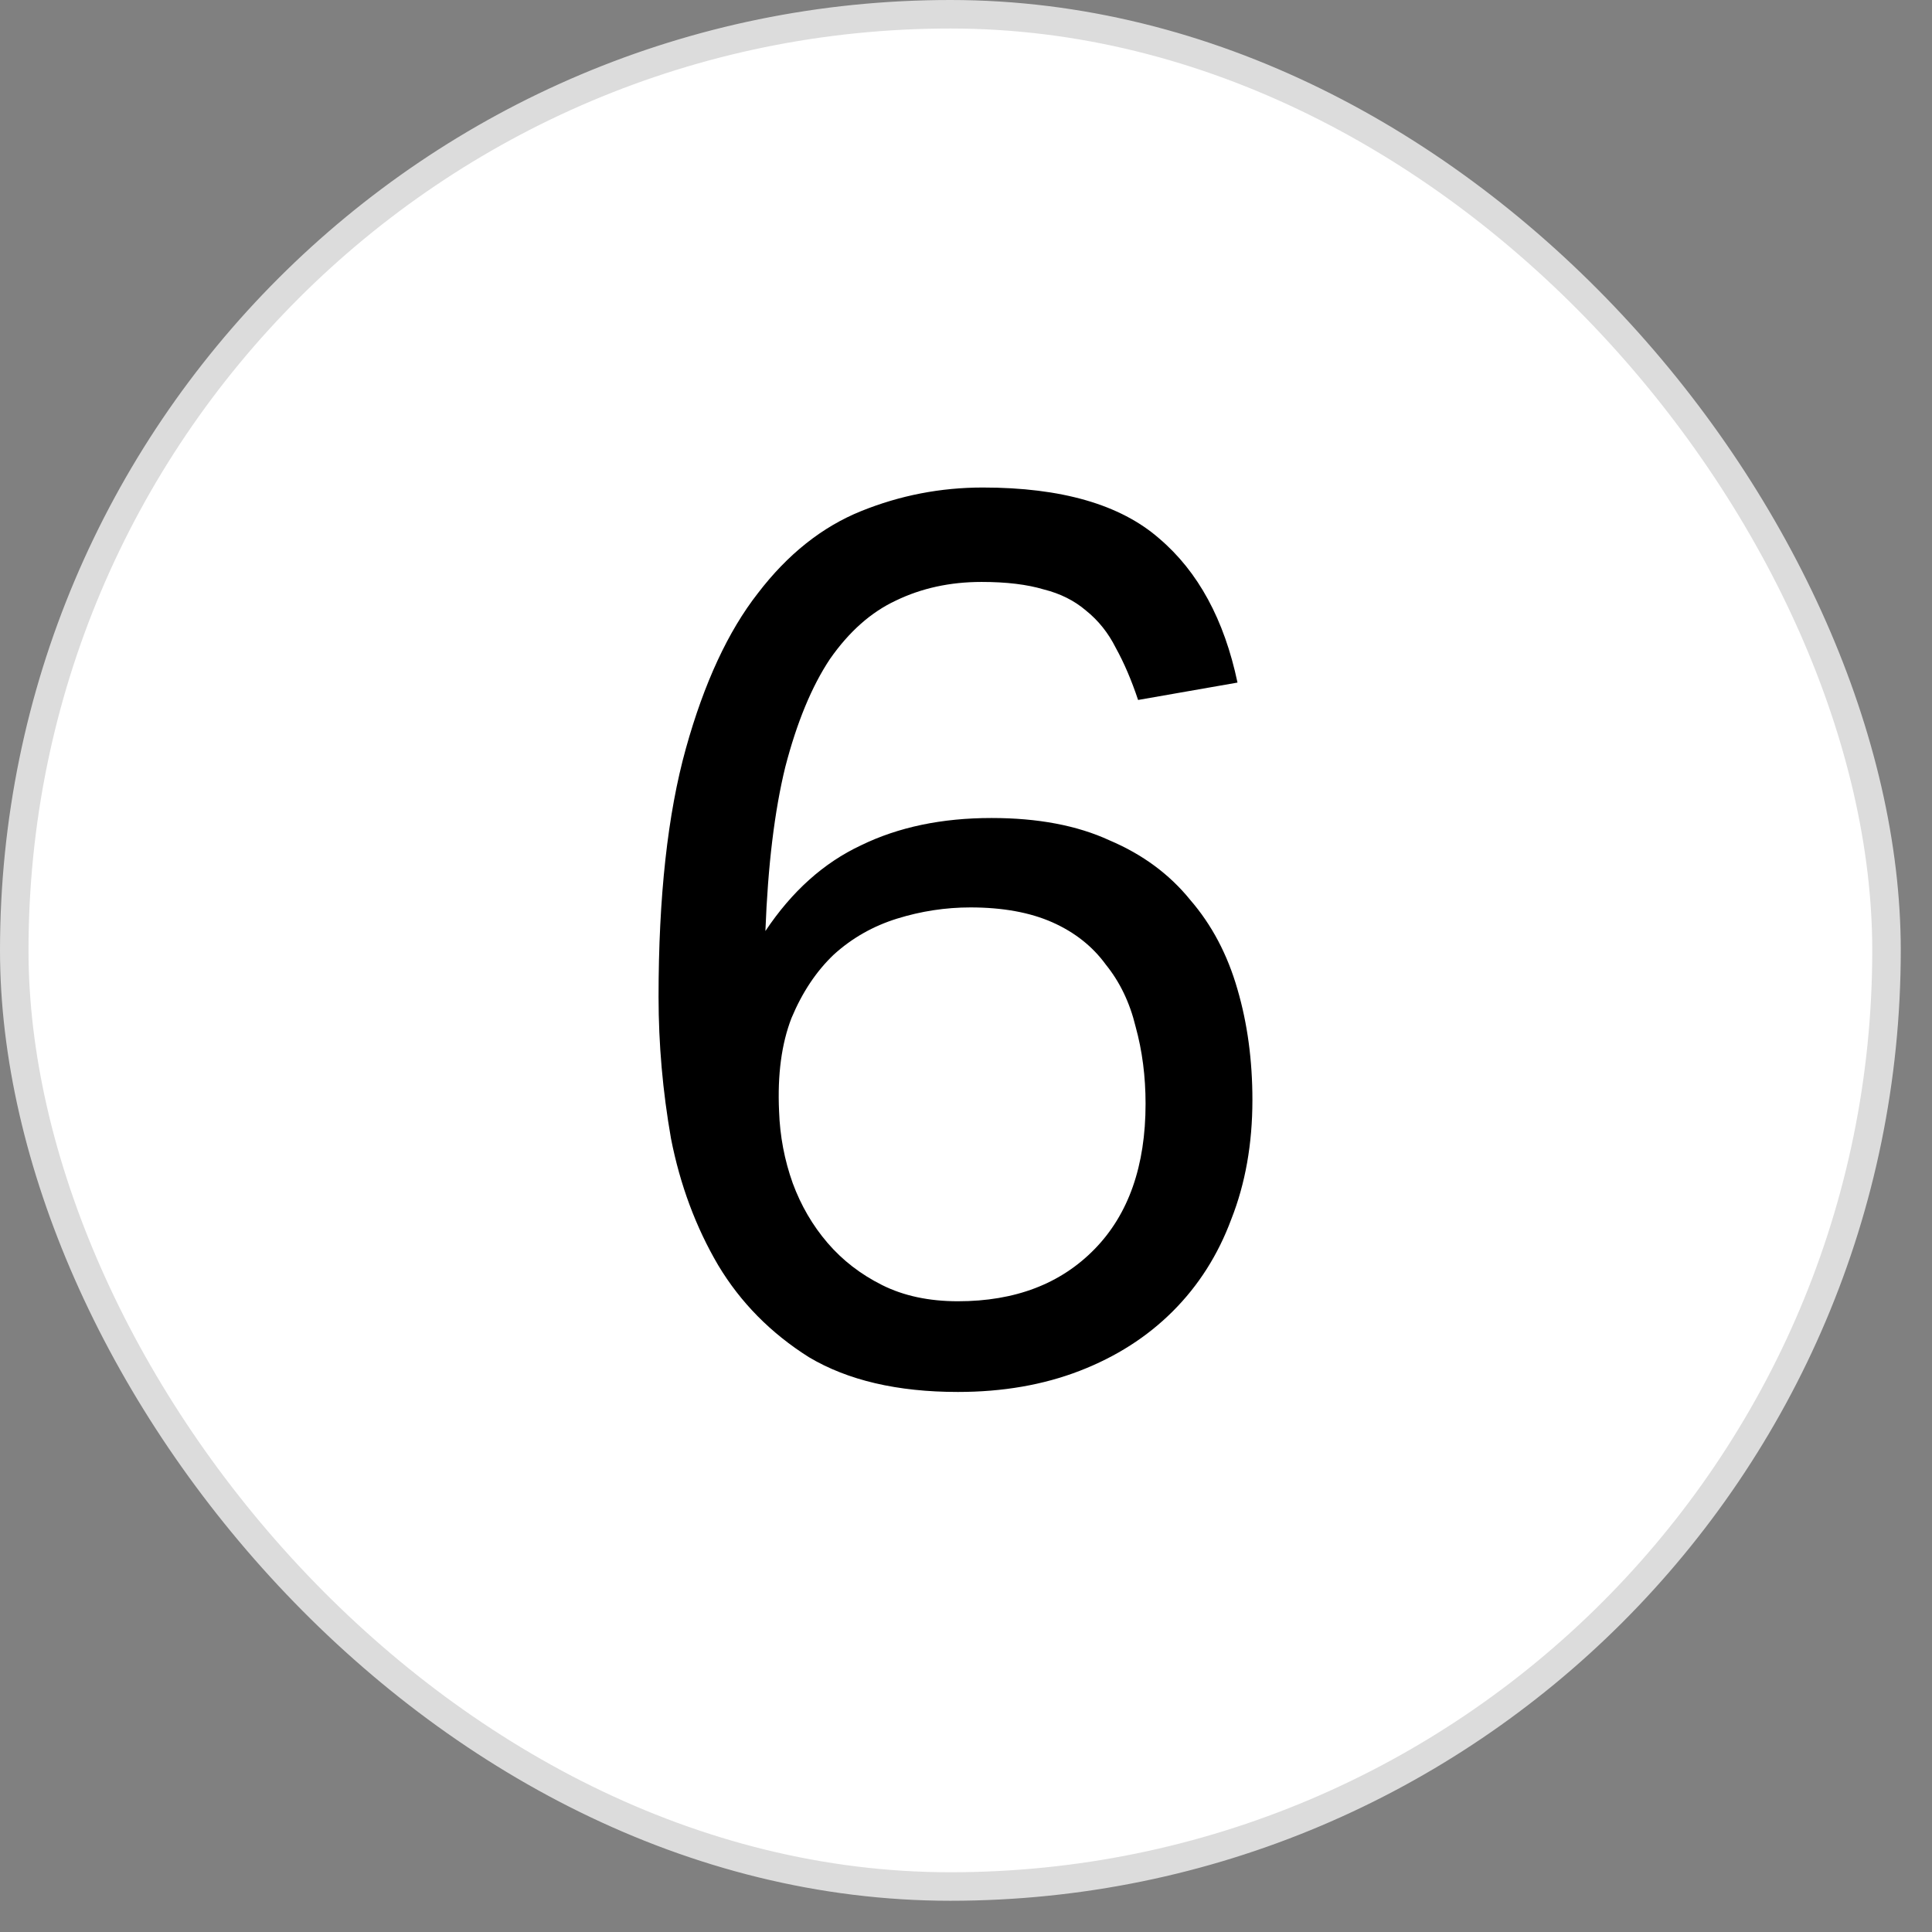<?xml version="1.0" encoding="UTF-8"?> <svg xmlns="http://www.w3.org/2000/svg" width="53" height="53" viewBox="0 0 53 53" fill="none"><rect x="0" y="0" width="53" height="53" fill="#808080" stroke="none"/><rect x="0.391" y="0.391" width="51.361" height="51.361" rx="25.68" fill="white"></rect><rect x="0.391" y="0.391" width="51.361" height="51.361" rx="25.68" stroke="#DCDCDC" stroke-width="0.782"></rect><path d="M31.221 19.202C31.039 18.657 30.835 18.18 30.608 17.771C30.403 17.362 30.131 17.021 29.79 16.748C29.472 16.476 29.085 16.282 28.631 16.169C28.177 16.033 27.609 15.964 26.927 15.964C26.064 15.964 25.28 16.135 24.575 16.476C23.894 16.794 23.292 17.328 22.769 18.077C22.269 18.827 21.86 19.816 21.542 21.042C21.247 22.247 21.065 23.746 20.997 25.541C21.724 24.451 22.599 23.667 23.621 23.189C24.644 22.69 25.836 22.44 27.2 22.44C28.472 22.44 29.551 22.644 30.437 23.053C31.346 23.439 32.084 23.985 32.653 24.689C33.243 25.371 33.675 26.189 33.948 27.143C34.22 28.074 34.357 29.085 34.357 30.176C34.357 31.38 34.163 32.471 33.777 33.448C33.414 34.425 32.88 35.265 32.175 35.97C31.471 36.674 30.619 37.219 29.619 37.606C28.62 37.992 27.506 38.185 26.279 38.185C24.621 38.185 23.258 37.867 22.19 37.231C21.145 36.572 20.315 35.731 19.702 34.709C19.088 33.664 18.657 32.505 18.407 31.233C18.18 29.938 18.066 28.642 18.066 27.347C18.066 24.598 18.316 22.326 18.816 20.531C19.316 18.736 19.975 17.316 20.793 16.271C21.61 15.203 22.553 14.454 23.621 14.022C24.689 13.59 25.802 13.374 26.961 13.374C29.119 13.374 30.733 13.84 31.8 14.772C32.868 15.68 33.584 16.998 33.948 18.725L31.221 19.202ZM26.279 35.697C27.847 35.697 29.097 35.22 30.028 34.266C30.96 33.312 31.426 31.982 31.426 30.278C31.426 29.529 31.335 28.824 31.153 28.165C30.994 27.506 30.721 26.938 30.335 26.461C29.971 25.961 29.483 25.575 28.87 25.302C28.256 25.03 27.506 24.893 26.62 24.893C25.939 24.893 25.268 24.996 24.61 25.2C23.951 25.405 23.371 25.734 22.871 26.189C22.394 26.643 22.008 27.222 21.713 27.927C21.44 28.631 21.326 29.483 21.372 30.483C21.395 31.164 21.52 31.823 21.747 32.459C21.974 33.073 22.292 33.618 22.701 34.095C23.11 34.572 23.61 34.959 24.201 35.254C24.791 35.549 25.484 35.697 26.279 35.697Z" fill="black"></path></svg> 